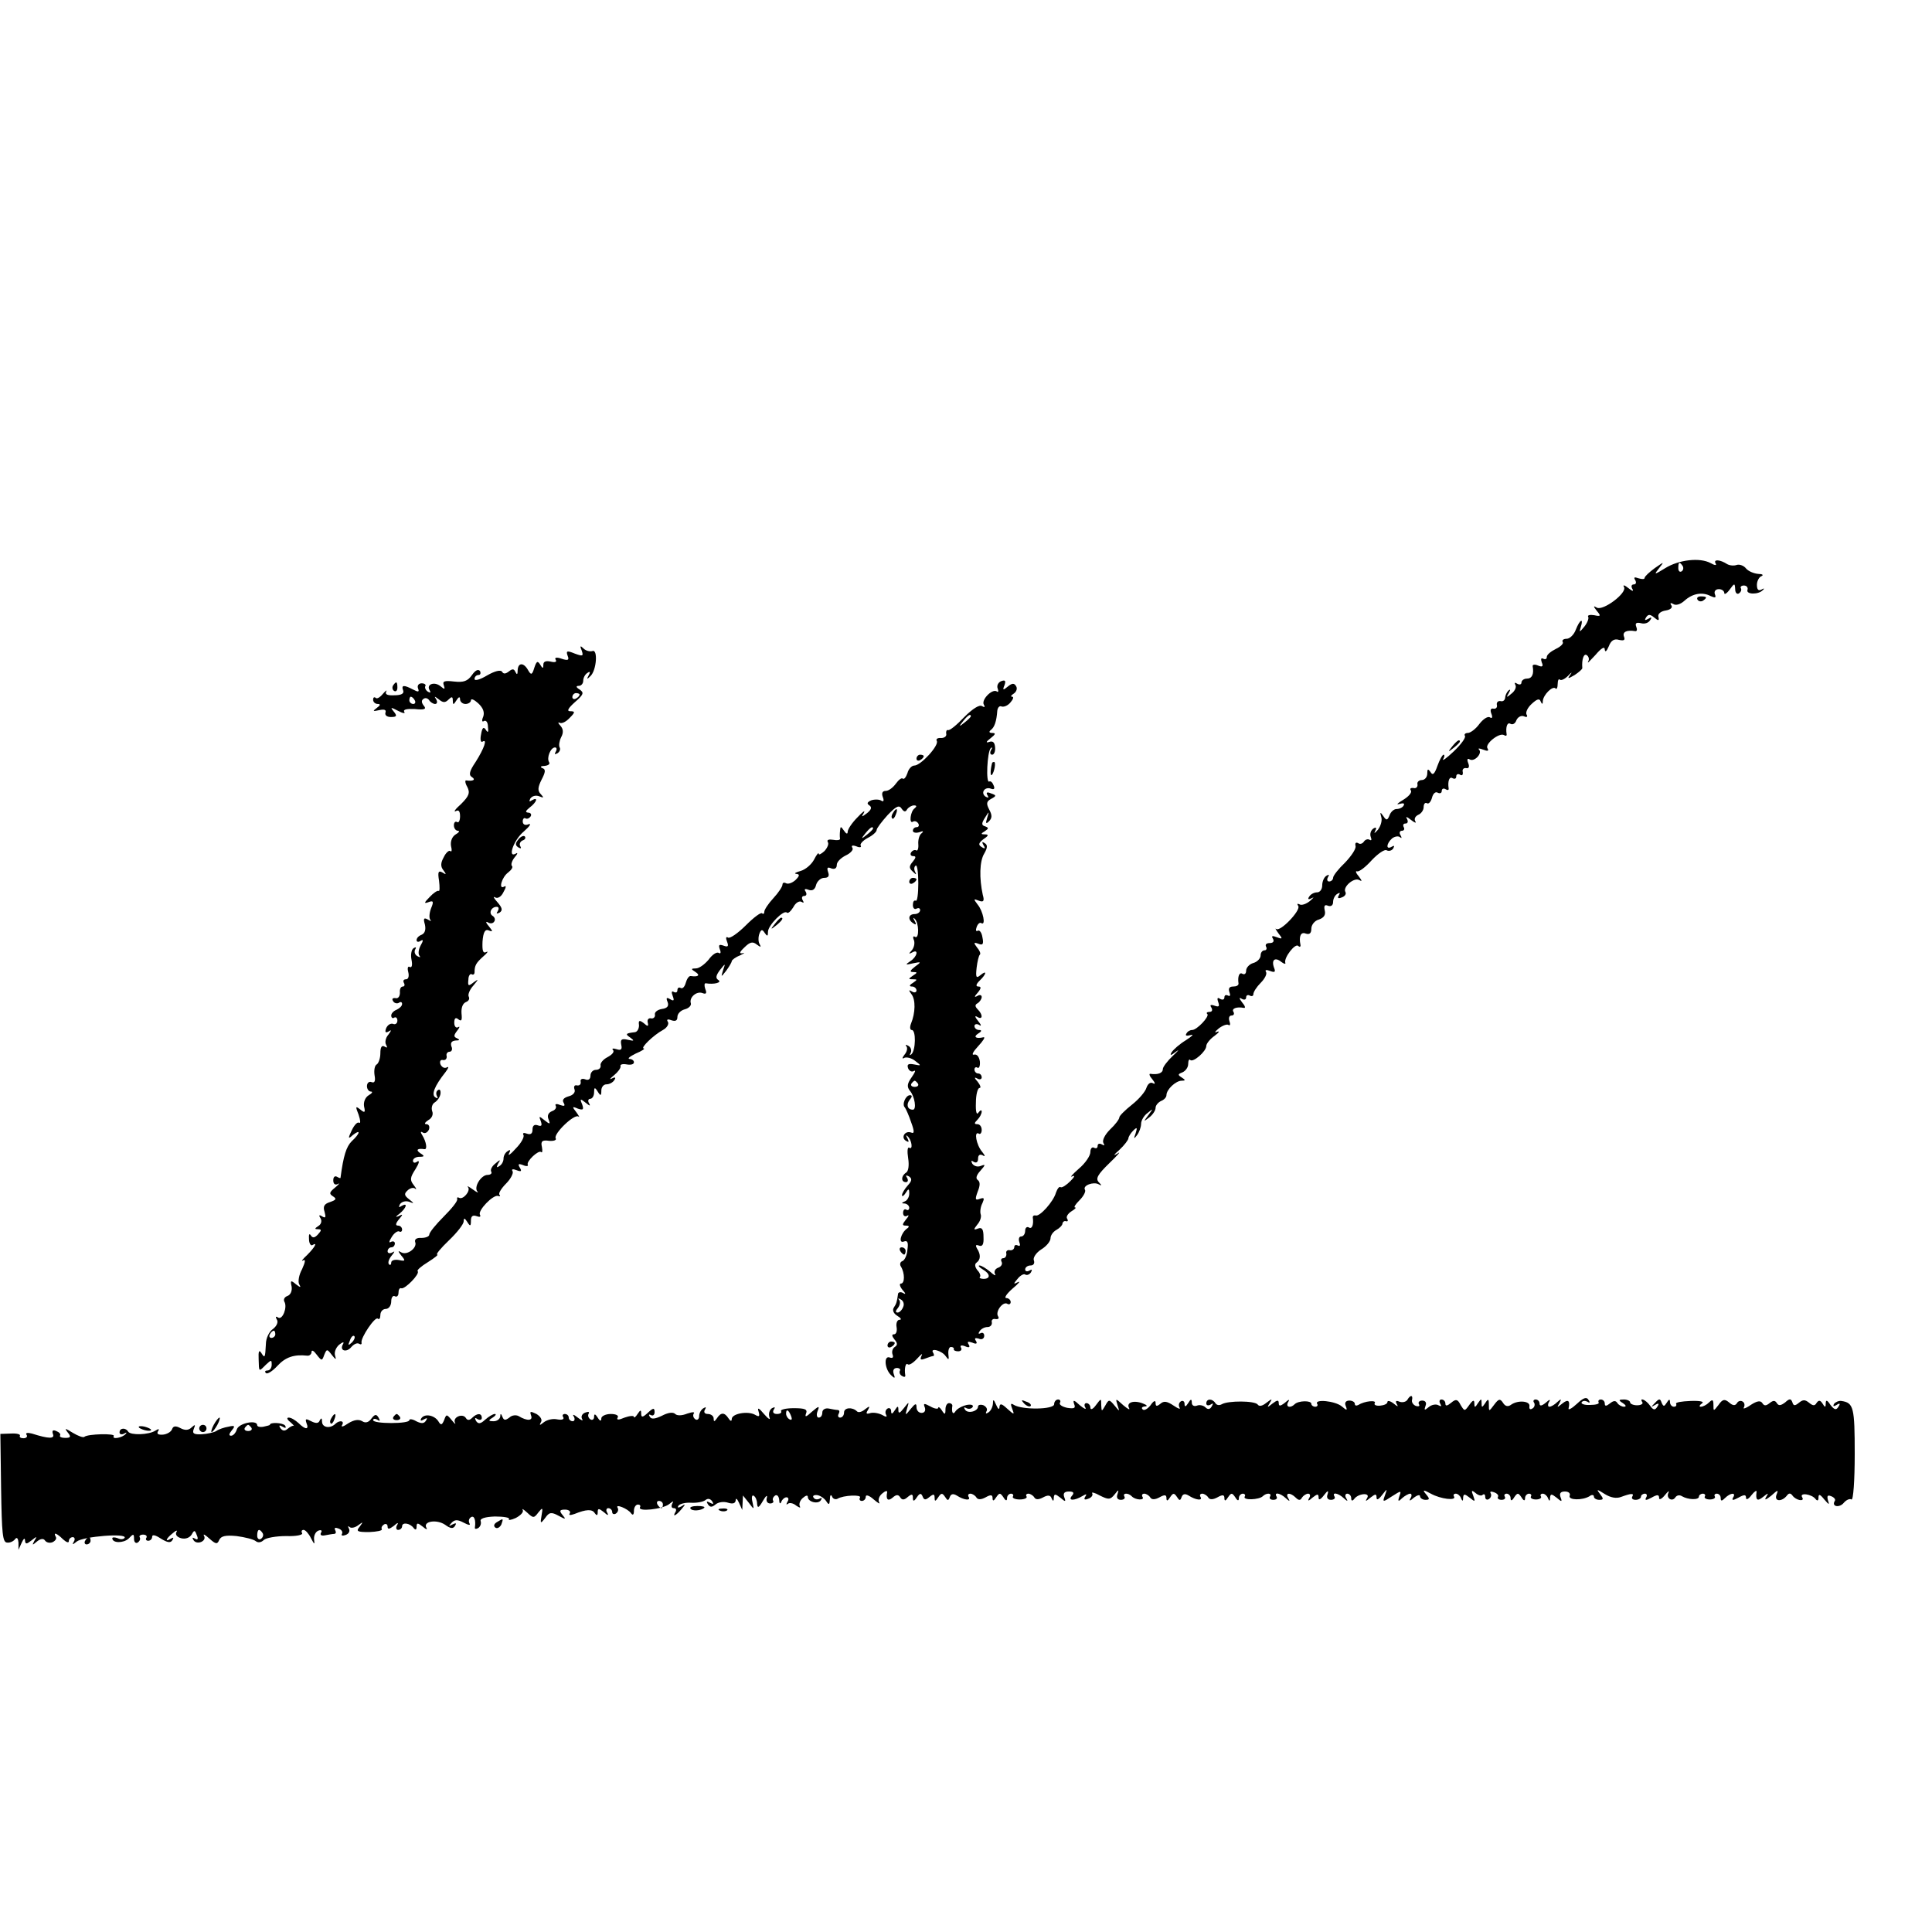 <?xml version="1.0" standalone="no"?>
<!DOCTYPE svg PUBLIC "-//W3C//DTD SVG 20010904//EN"
 "http://www.w3.org/TR/2001/REC-SVG-20010904/DTD/svg10.dtd">
<svg version="1.0" xmlns="http://www.w3.org/2000/svg"
 width="16pt" height="16pt" viewBox="0 0 16 16"
 preserveAspectRatio="xMidYMid meet">
<g transform="translate(0,16) scale(0.003,-0.003)"
fill="#000000" stroke="none">
<path d="M4597 3765 c-31 -19 -32 -19 -17 0 15 19 14 18 -12 0 -15 -11 -28
-23 -28 -27 0 -4 -7 -4 -17 -1 -11 4 -14 3 -9 -5 4 -7 2 -12 -4 -12 -6 0 -8
-5 -4 -12 5 -8 0 -7 -11 2 -10 8 -16 10 -12 3 10 -16 -58 -67 -75 -57 -10 6
-10 4 0 -9 12 -14 11 -16 -7 -12 -12 2 -19 0 -17 -4 3 -4 -2 -17 -10 -27 -14
-17 -15 -17 -10 -1 8 26 -3 20 -14 -8 -5 -14 -17 -25 -25 -25 -9 0 -14 -4 -11
-9 3 -4 -6 -13 -19 -19 -14 -7 -25 -16 -25 -22 0 -6 -4 -8 -10 -5 -6 3 -7 -1
-4 -10 5 -11 2 -14 -10 -9 -9 4 -16 3 -15 -2 4 -22 -2 -34 -16 -34 -8 0 -15
-5 -15 -11 0 -5 -5 -7 -12 -3 -6 4 -8 3 -5 -3 4 -6 -1 -17 -10 -24 -14 -12
-16 -12 -8 1 5 9 5 12 -1 7 -5 -5 -9 -14 -9 -20 -1 -7 -6 -11 -13 -9 -7 1 -11
-4 -10 -10 2 -7 -2 -12 -9 -11 -8 2 -10 -4 -6 -14 4 -10 2 -14 -4 -10 -6 4
-19 -5 -29 -18 -10 -14 -25 -25 -32 -25 -7 0 -11 -4 -8 -8 3 -5 -11 -24 -31
-43 -20 -19 -33 -28 -29 -21 4 6 4 12 1 12 -3 0 -11 -14 -17 -31 -8 -23 -13
-27 -19 -17 -7 10 -9 9 -9 -4 0 -10 -7 -18 -15 -18 -8 0 -14 -6 -12 -12 1 -7
-4 -12 -11 -10 -8 1 -11 -2 -7 -7 3 -6 -7 -17 -22 -26 -15 -9 -20 -14 -10 -11
11 3 15 2 12 -4 -3 -6 -12 -10 -20 -10 -7 0 -16 -8 -19 -17 -6 -15 -9 -15 -17
-3 -9 13 -10 12 -6 -2 3 -9 -1 -24 -9 -35 -9 -10 -12 -12 -8 -4 5 10 3 12 -5
7 -7 -5 -10 -15 -7 -23 3 -8 2 -11 -3 -8 -5 3 -12 1 -16 -5 -4 -6 -11 -8 -16
-4 -6 3 -9 0 -7 -8 2 -8 -12 -28 -29 -46 -18 -17 -33 -36 -33 -42 0 -5 -5 -10
-11 -10 -5 0 -7 5 -3 12 4 7 3 8 -4 4 -7 -4 -12 -16 -12 -27 0 -10 -6 -19 -14
-19 -8 0 -18 -5 -22 -12 -5 -7 -2 -9 7 -4 8 4 5 1 -5 -8 -10 -8 -23 -13 -29
-9 -6 3 -7 1 -3 -5 7 -12 -50 -72 -61 -63 -4 3 -1 -2 6 -12 12 -15 12 -17 -4
-11 -13 5 -16 4 -11 -4 4 -7 1 -12 -9 -12 -9 0 -13 -4 -10 -10 3 -5 1 -10 -4
-10 -6 0 -11 -6 -11 -14 0 -8 -9 -18 -20 -21 -11 -3 -20 -13 -20 -21 0 -8 -4
-12 -10 -9 -9 6 -14 -8 -11 -27 0 -5 -6 -8 -15 -8 -10 0 -14 -5 -10 -16 3 -8
2 -12 -4 -9 -6 3 -10 1 -10 -5 0 -6 -5 -8 -12 -4 -7 5 -9 2 -5 -9 4 -12 2 -14
-10 -10 -11 4 -14 2 -9 -5 4 -7 2 -12 -5 -12 -7 0 -10 -3 -6 -6 6 -7 -29 -44
-42 -44 -6 0 -13 -4 -16 -10 -4 -6 1 -7 12 -4 10 3 4 -3 -13 -14 -18 -11 -35
-26 -40 -34 -5 -9 -2 -9 12 2 11 8 7 3 -8 -11 -15 -14 -28 -31 -28 -37 0 -11
-14 -16 -34 -13 -5 1 -3 -6 5 -15 8 -10 9 -15 2 -11 -7 4 -14 -1 -18 -12 -3
-11 -21 -32 -40 -47 -19 -15 -35 -31 -35 -35 0 -5 -11 -20 -26 -34 -14 -14
-22 -30 -18 -37 4 -7 3 -8 -4 -4 -7 4 -12 2 -12 -4 0 -6 -4 -8 -10 -5 -5 3
-10 -2 -10 -12 0 -10 -14 -31 -32 -46 -18 -16 -26 -25 -18 -21 9 4 6 -2 -5
-13 -11 -11 -23 -19 -27 -17 -4 3 -9 -4 -13 -15 -7 -25 -45 -67 -56 -63 -5 1
-8 -1 -8 -5 3 -20 -2 -34 -11 -28 -5 3 -10 -1 -10 -9 0 -9 -5 -16 -11 -16 -6
0 -8 -7 -5 -16 3 -8 2 -12 -4 -9 -6 3 -10 1 -10 -4 0 -6 -6 -10 -12 -9 -7 2
-12 -3 -10 -9 1 -7 -3 -13 -9 -13 -5 0 -7 -5 -4 -10 3 -6 -1 -13 -9 -16 -9 -3
-13 -11 -9 -18 3 -6 -3 -3 -14 7 -11 9 -24 17 -29 17 -5 0 -1 -5 9 -11 21 -12
22 -26 2 -26 -8 0 -13 3 -10 5 3 3 0 12 -7 19 -7 9 -8 17 -2 21 11 8 12 22 1
39 -5 9 -3 11 5 8 10 -4 14 3 13 23 0 22 -4 28 -15 24 -13 -5 -13 -3 -2 11 8
9 12 22 9 29 -2 7 0 21 5 30 6 14 5 16 -7 12 -13 -5 -14 -2 -6 20 7 17 7 27 0
32 -6 4 -4 13 7 25 15 17 15 19 2 14 -9 -4 -19 -1 -24 6 -4 8 -3 10 4 5 7 -4
12 -1 12 9 0 10 5 13 13 9 7 -5 7 -1 -2 10 -16 19 -23 58 -9 50 4 -3 8 2 8 10
0 9 -5 16 -12 16 -9 0 -9 3 0 12 7 7 12 17 12 23 0 5 -4 4 -9 -3 -5 -8 -8 2
-7 27 0 23 5 41 10 41 5 0 2 8 -5 17 -10 11 -10 14 -1 9 6 -4 12 -2 12 3 0 6
-4 11 -10 11 -5 0 -10 5 -10 11 0 5 4 8 8 5 5 -3 8 5 7 17 -2 13 -8 21 -16 19
-8 -2 -3 8 11 23 14 15 21 26 15 25 -21 -5 -29 1 -15 10 10 6 11 10 3 10 -7 0
-13 5 -13 11 0 5 6 7 13 3 7 -5 6 0 -3 11 -9 11 -10 16 -2 11 15 -9 16 6 1 21
-8 8 -8 13 0 17 6 4 11 12 11 17 0 6 -6 7 -12 3 -9 -5 -9 -2 1 9 10 12 10 17
2 17 -8 0 -7 6 3 16 20 19 21 31 2 15 -11 -9 -13 -6 -10 21 2 17 6 34 9 36 3
3 -1 12 -8 20 -10 13 -9 15 4 10 12 -5 15 -1 11 18 -2 13 -8 21 -13 18 -5 -3
-6 2 -3 10 3 9 9 14 13 11 13 -8 5 33 -10 51 -12 16 -12 17 3 11 13 -5 16 -1
11 16 -10 46 -9 93 4 114 9 16 10 24 1 29 -7 5 -8 3 -3 -6 6 -9 4 -11 -5 -5
-10 6 -9 11 5 22 14 9 15 13 4 13 -12 0 -12 2 0 9 10 7 11 9 1 13 -11 3 -11 8
-1 24 12 19 12 19 6 -1 -5 -15 -3 -17 5 -9 9 9 9 17 1 32 -9 17 -8 23 5 30 15
8 15 10 0 15 -11 5 -15 3 -10 -5 4 -7 3 -8 -5 -4 -15 10 -3 29 15 22 8 -3 11
0 7 9 -3 8 -8 13 -12 11 -10 -7 -6 82 4 92 4 4 5 1 1 -5 -4 -7 -3 -13 3 -13 5
0 9 9 8 20 -1 14 -6 19 -17 15 -9 -3 -8 1 4 10 14 11 16 15 5 15 -8 0 -10 3
-4 8 10 7 16 24 18 53 1 9 6 15 12 12 7 -2 18 3 25 12 7 8 9 15 4 15 -5 0 -3
4 5 9 7 5 10 14 6 20 -5 9 -11 9 -23 -1 -13 -11 -15 -10 -9 4 4 12 2 15 -9 11
-8 -3 -13 -12 -10 -20 3 -8 2 -12 -3 -8 -13 7 -43 -24 -35 -37 4 -7 2 -8 -5
-4 -7 5 -26 -7 -49 -30 -20 -21 -40 -38 -45 -36 -4 1 -6 -4 -5 -10 2 -7 -5
-12 -14 -12 -10 1 -15 -3 -12 -8 7 -12 -44 -68 -62 -68 -7 0 -16 -9 -19 -21
-4 -11 -9 -18 -13 -15 -3 3 -11 -3 -19 -14 -8 -11 -20 -20 -28 -20 -9 0 -12
-6 -8 -17 4 -10 2 -14 -4 -10 -6 4 -19 4 -28 1 -11 -5 -13 -9 -5 -14 7 -5 6
-11 -6 -21 -16 -12 -17 -12 -9 1 4 8 -4 2 -18 -13 -15 -15 -27 -33 -27 -40 0
-7 -4 -6 -10 3 -9 13 -10 13 -11 0 -1 -8 -1 -18 0 -22 0 -4 -8 -5 -19 -3 -12
2 -18 0 -15 -6 4 -5 -1 -16 -9 -25 -9 -8 -16 -12 -16 -7 0 4 -6 -3 -13 -17 -7
-13 -23 -27 -37 -31 -14 -4 -19 -7 -12 -8 10 -1 10 -5 -2 -17 -9 -8 -20 -12
-26 -9 -5 3 -10 2 -10 -4 0 -5 -11 -22 -25 -37 -14 -15 -25 -32 -25 -37 0 -6
-3 -8 -6 -5 -3 4 -23 -11 -45 -33 -22 -22 -44 -37 -49 -34 -6 4 -7 -1 -3 -11
5 -13 3 -16 -10 -11 -12 4 -14 2 -10 -10 4 -9 2 -14 -3 -10 -6 3 -18 -5 -28
-19 -11 -13 -26 -24 -35 -24 -14 0 -14 -2 -1 -10 14 -9 7 -14 -13 -11 -5 1
-11 -8 -14 -19 -3 -11 -9 -17 -14 -14 -5 3 -9 0 -9 -6 0 -6 -4 -8 -10 -5 -6 4
-7 -1 -3 -11 5 -13 3 -15 -7 -9 -10 6 -12 4 -7 -8 4 -11 -1 -17 -16 -19 -12
-2 -21 -9 -19 -16 1 -6 -4 -11 -10 -10 -7 2 -12 -3 -10 -11 3 -12 0 -12 -11
-2 -12 9 -15 8 -13 -6 0 -10 -5 -18 -11 -19 -26 -3 -28 -5 -13 -15 12 -9 11
-10 -7 -6 -17 4 -21 1 -18 -14 3 -13 -1 -16 -13 -12 -9 3 -14 2 -10 -2 5 -5
-2 -13 -15 -20 -12 -6 -21 -17 -19 -23 1 -7 -5 -12 -13 -12 -8 0 -15 -7 -15
-16 0 -10 -6 -14 -15 -10 -8 3 -14 0 -12 -7 1 -7 -3 -11 -10 -10 -7 2 -10 -3
-7 -11 3 -8 -4 -16 -16 -19 -14 -4 -19 -10 -14 -18 5 -9 2 -10 -10 -6 -9 4
-15 3 -12 -2 3 -5 -1 -12 -10 -15 -10 -4 -14 -12 -10 -22 6 -15 4 -15 -11 -3
-15 12 -16 12 -10 -3 4 -12 2 -15 -9 -11 -9 3 -14 -1 -14 -12 0 -11 -5 -15
-16 -11 -8 3 -12 2 -9 -4 3 -5 -6 -22 -21 -37 -14 -16 -23 -22 -19 -14 5 9 4
12 -3 7 -7 -4 -12 -13 -12 -21 0 -8 -5 -17 -12 -21 -7 -5 -8 -3 -3 7 8 12 6
12 -8 0 -9 -7 -14 -17 -11 -22 3 -5 -2 -9 -10 -9 -18 0 -39 -34 -28 -46 4 -5
-2 -2 -13 6 -11 8 -17 11 -13 6 8 -10 -14 -36 -25 -29 -4 2 -6 1 -5 -4 2 -5
-15 -26 -37 -48 -22 -22 -40 -44 -40 -50 0 -5 -10 -9 -22 -9 -13 1 -19 -4 -17
-11 7 -16 -22 -38 -38 -29 -10 6 -10 4 0 -9 12 -14 11 -16 -7 -12 -12 2 -21
-1 -21 -7 0 -6 -3 -8 -6 -5 -4 4 -1 14 7 24 9 11 10 14 2 9 -7 -4 -13 -2 -13
3 0 6 5 11 10 11 6 0 10 5 10 11 0 5 -5 7 -11 4 -6 -4 -5 2 2 13 7 12 17 18
21 16 4 -3 8 0 8 5 0 6 -5 11 -11 11 -8 0 -7 6 2 17 12 14 12 16 -1 9 -9 -4
-8 -1 3 7 19 16 24 32 5 21 -7 -5 -8 -3 -4 5 5 7 15 10 25 7 15 -6 15 -5 0 7
-13 10 -14 15 -4 24 7 7 17 9 21 5 5 -4 3 1 -4 10 -11 14 -10 21 5 44 10 16
12 25 5 21 -6 -5 -12 -4 -12 2 0 6 8 11 18 11 14 0 15 2 2 10 -13 9 -8 14 12
11 8 -1 5 20 -6 38 -6 9 -5 12 1 8 6 -4 13 0 17 8 3 8 0 15 -7 15 -7 0 -4 5 5
11 10 5 15 16 11 25 -3 9 0 20 7 24 8 5 15 16 16 24 1 9 -2 14 -7 10 -5 -3 -6
-10 -3 -16 4 -7 2 -8 -4 -4 -12 7 -3 31 28 70 8 11 10 16 4 13 -7 -4 -14 0
-18 8 -3 8 0 14 7 12 7 -1 11 4 10 11 -2 6 2 12 8 12 6 0 9 7 5 15 -3 10 1 15
12 16 11 0 12 2 4 6 -10 4 -10 8 0 21 7 9 8 13 3 10 -6 -4 -11 2 -11 12 0 13
4 16 12 9 8 -6 10 -2 8 17 -1 15 3 27 12 31 8 3 11 9 8 15 -3 5 2 19 13 31 14
17 15 19 1 9 -15 -12 -17 -11 -15 7 0 11 5 17 9 15 4 -3 8 0 8 5 0 19 4 26 24
44 12 10 15 16 8 12 -9 -4 -11 4 -10 29 2 26 7 35 17 31 12 -5 12 -3 0 12 -8
9 -9 14 -2 10 6 -4 14 -3 17 2 4 5 2 12 -4 16 -12 7 -4 25 11 25 6 0 7 -5 3
-12 -5 -7 -3 -8 5 -4 9 6 8 13 -6 29 -10 11 -13 17 -6 13 7 -4 17 2 23 15 7
12 8 19 2 15 -17 -10 -7 26 11 39 9 7 14 15 10 18 -3 4 0 14 8 24 8 9 9 14 3
10 -24 -14 -6 38 22 61 16 14 22 23 13 20 -9 -4 -16 -1 -16 8 0 7 4 11 8 8 4
-2 10 0 14 6 3 5 0 10 -7 10 -9 1 -7 5 4 14 20 15 25 31 6 20 -7 -5 -8 -3 -4
5 5 7 15 10 25 6 12 -5 13 -4 4 6 -9 9 -9 18 2 40 11 21 12 29 2 32 -7 3 -4 6
6 6 10 1 16 5 13 10 -8 12 4 41 16 41 5 0 6 -5 2 -12 -4 -7 -3 -8 5 -4 6 4 9
11 6 16 -3 5 -1 18 4 28 7 13 6 23 -2 32 -7 7 -7 11 -2 8 6 -3 18 3 28 14 15
15 15 18 1 18 -10 0 -6 8 13 25 24 21 26 26 13 35 -10 6 -11 10 -2 10 6 0 12
6 12 14 0 8 5 18 12 22 7 5 8 2 3 -7 -6 -11 -5 -12 5 -2 17 16 21 76 5 69 -7
-2 -18 1 -24 7 -9 9 -11 8 -5 -6 5 -15 3 -16 -19 -8 -22 9 -25 8 -20 -6 5 -12
1 -14 -17 -8 -14 5 -20 3 -16 -3 4 -6 -2 -8 -14 -5 -13 3 -20 0 -20 -8 0 -12
-2 -12 -9 0 -7 11 -10 9 -16 -9 -6 -20 -9 -21 -17 -7 -12 22 -28 22 -29 0 0
-12 -2 -13 -6 -5 -4 9 -8 10 -18 2 -9 -7 -15 -8 -19 -1 -4 6 -20 2 -41 -10
-20 -12 -35 -16 -35 -10 0 6 5 11 11 11 5 0 7 5 4 11 -5 6 -13 2 -22 -11 -12
-17 -23 -21 -50 -18 -26 3 -32 1 -28 -10 4 -12 3 -13 -9 -3 -17 14 -40 5 -30
-11 4 -7 2 -8 -5 -4 -6 4 -9 11 -7 15 3 4 -2 8 -10 8 -8 0 -13 -6 -10 -14 4
-10 1 -11 -14 -3 -25 13 -33 13 -27 -3 3 -8 -5 -13 -24 -13 -18 -1 -27 2 -23
10 3 6 -1 3 -9 -6 -8 -10 -17 -15 -20 -11 -4 3 -7 1 -7 -5 0 -7 6 -12 13 -12
8 0 7 -4 -3 -11 -12 -9 -11 -10 7 -6 14 3 20 1 17 -7 -2 -7 4 -12 15 -12 16 0
18 3 8 15 -10 12 -9 13 12 2 13 -7 21 -8 17 -3 -4 7 7 9 29 8 27 -3 33 0 25 9
-7 9 -7 15 -1 19 5 4 12 2 16 -4 3 -5 11 -10 16 -10 6 0 7 6 3 13 -6 9 -5 9 7
0 12 -10 18 -10 27 -1 9 9 12 9 12 -3 0 -12 2 -12 10 1 6 10 10 11 10 3 0 -7
7 -13 15 -13 8 0 15 5 15 10 0 6 9 2 20 -8 14 -13 18 -25 14 -37 -5 -11 -3
-16 2 -12 6 3 11 -4 11 -16 2 -15 0 -18 -6 -8 -6 9 -10 6 -13 -13 -3 -14 -1
-23 4 -20 14 9 5 -18 -19 -56 -17 -25 -20 -36 -10 -42 11 -7 3 -12 -16 -9 -4
1 -3 -8 3 -18 8 -16 5 -25 -17 -47 -16 -14 -22 -23 -15 -20 8 5 12 0 12 -14 0
-12 -4 -19 -8 -16 -5 3 -9 -1 -9 -9 0 -8 5 -15 11 -15 6 0 3 -5 -6 -10 -10 -6
-15 -19 -13 -32 3 -11 2 -18 -2 -14 -3 3 -12 -4 -18 -17 -9 -16 -9 -26 -1 -36
9 -12 8 -13 -3 -6 -11 6 -13 1 -9 -23 2 -17 2 -30 -1 -28 -3 2 -15 -6 -25 -17
-16 -16 -16 -19 -3 -14 13 5 15 2 7 -17 -5 -13 -6 -27 -2 -32 4 -4 1 -4 -7 1
-11 6 -13 3 -8 -14 3 -14 0 -24 -9 -28 -8 -3 -14 -9 -14 -15 0 -5 5 -6 11 -2
8 5 8 1 0 -13 -6 -11 -7 -24 -3 -28 4 -5 1 -5 -6 -1 -7 4 -9 12 -6 18 4 6 2 8
-4 4 -6 -3 -9 -18 -6 -32 3 -15 1 -23 -5 -20 -5 3 -7 -3 -4 -14 3 -12 0 -20
-6 -20 -7 0 -9 -4 -6 -10 3 -5 2 -10 -3 -10 -6 0 -9 -8 -8 -17 0 -10 -5 -17
-12 -15 -8 1 -11 -2 -7 -8 3 -6 11 -8 16 -5 5 4 9 2 9 -3 0 -6 -7 -12 -15 -16
-8 -3 -15 -10 -15 -16 0 -6 4 -9 8 -6 5 3 9 -1 9 -8 0 -8 -6 -12 -12 -9 -7 2
-15 -3 -19 -12 -4 -11 -2 -14 7 -9 8 6 8 3 -1 -9 -8 -9 -10 -22 -6 -28 4 -8 3
-9 -4 -5 -8 5 -12 -1 -12 -18 0 -14 -5 -28 -10 -31 -6 -3 -8 -17 -6 -30 3 -16
0 -22 -8 -19 -7 3 -13 -2 -13 -11 0 -8 5 -15 11 -15 6 0 3 -5 -6 -10 -10 -6
-15 -19 -13 -31 4 -17 2 -19 -11 -8 -13 10 -13 8 -4 -15 5 -15 6 -25 1 -22 -4
3 -13 -6 -20 -21 -11 -23 -10 -25 3 -13 23 18 20 4 -3 -17 -15 -15 -23 -40
-31 -101 0 -2 -5 0 -10 3 -6 3 -10 -1 -10 -10 0 -10 5 -14 13 -10 6 4 3 -1 -8
-10 -16 -13 -17 -17 -6 -24 11 -7 9 -10 -8 -16 -16 -5 -20 -12 -15 -27 4 -15
3 -18 -6 -13 -9 6 -11 4 -5 -5 4 -7 2 -16 -6 -21 -11 -7 -11 -9 -1 -9 10 0 10
-3 0 -14 -9 -10 -15 -11 -20 -3 -4 7 -6 2 -5 -10 0 -12 5 -19 9 -17 16 10 7
-6 -14 -27 -13 -12 -18 -19 -11 -15 7 4 6 -4 -3 -24 -9 -16 -12 -35 -8 -42 6
-10 3 -9 -9 0 -14 12 -16 11 -12 -6 2 -12 -3 -23 -11 -26 -9 -3 -12 -10 -9
-16 9 -15 -5 -51 -17 -44 -7 5 -8 2 -4 -5 5 -7 0 -18 -10 -26 -11 -7 -20 -26
-20 -42 -2 -39 -3 -40 -13 -24 -6 9 -8 4 -7 -18 1 -36 0 -35 20 -15 15 14 16
14 16 0 0 -9 -5 -16 -12 -16 -6 0 -8 -3 -4 -7 4 -4 18 5 32 20 22 24 46 32 82
28 6 -1 12 4 12 10 0 7 6 4 14 -7 14 -18 15 -18 21 -1 7 17 8 17 21 0 11 -14
13 -14 9 -2 -3 9 2 22 11 30 10 8 15 9 11 2 -11 -18 9 -25 23 -8 7 8 16 12 21
9 5 -3 8 -2 7 3 -3 13 38 74 45 66 4 -3 7 1 7 10 0 10 7 17 15 17 8 0 15 9 15
21 0 11 5 17 10 14 5 -3 10 1 10 9 0 9 3 15 8 13 10 -3 52 40 45 47 -3 3 10
14 28 25 19 12 30 21 26 21 -5 0 10 18 32 39 23 22 41 45 41 53 0 10 3 9 10
-2 8 -13 10 -12 10 4 0 12 5 16 16 12 8 -3 12 -2 9 4 -7 11 36 56 50 52 5 -2
7 -1 4 3 -4 3 4 17 18 31 13 13 21 29 18 34 -4 6 1 7 11 3 13 -5 15 -3 9 7 -6
10 -4 12 9 7 9 -4 15 -3 13 1 -5 9 30 42 37 35 3 -3 4 3 2 14 -4 16 1 20 20
17 13 -1 21 2 18 7 -7 12 52 69 63 60 4 -3 1 2 -6 12 -12 15 -12 17 4 10 15
-5 17 -3 12 12 -7 16 -5 16 10 4 11 -9 14 -10 9 -1 -4 6 -2 12 3 12 6 0 11 8
11 18 0 14 2 15 10 2 8 -13 10 -12 10 3 0 9 6 17 14 17 8 0 18 5 22 12 5 7 2
9 -7 4 -8 -4 -5 0 6 9 11 9 19 20 18 25 -2 5 6 7 17 5 11 -2 20 0 20 6 0 5 -6
9 -12 9 -7 1 1 7 17 15 17 7 27 14 22 14 -10 1 27 37 53 51 11 6 17 16 14 22
-5 7 -1 9 9 5 12 -4 17 -1 17 9 0 9 9 18 20 21 12 3 19 11 17 17 -5 16 16 34
32 28 10 -4 13 -1 8 11 -3 9 -3 16 1 16 23 -4 46 2 35 9 -8 5 -7 12 4 27 16
20 16 20 9 0 -6 -20 -6 -20 9 -1 8 11 15 23 15 26 0 3 10 11 23 16 12 6 15 8
7 6 -10 -2 -9 3 5 16 15 15 23 17 34 8 11 -8 13 -8 8 1 -4 6 -4 19 -1 28 5 13
8 14 15 3 7 -10 9 -10 9 3 0 18 44 62 52 53 4 -3 11 4 18 15 6 12 16 18 22 15
7 -4 8 -3 4 4 -4 7 -2 12 4 12 6 0 8 5 4 12 -5 7 -2 9 8 5 11 -4 18 1 21 14 3
10 13 19 22 19 12 0 15 5 11 16 -4 12 -2 15 9 10 9 -3 15 0 15 10 0 8 11 19
25 26 13 6 22 16 18 21 -4 6 0 8 11 4 9 -4 15 -3 12 2 -3 4 6 14 19 21 14 7
25 17 25 22 0 5 14 23 30 41 24 25 32 29 39 18 6 -9 11 -10 15 -2 4 6 13 11
19 11 8 0 8 -3 2 -8 -12 -8 -16 -44 -5 -37 5 3 11 1 15 -5 3 -5 1 -10 -4 -10
-6 0 -11 -4 -11 -10 0 -5 8 -7 18 -4 10 4 13 3 6 -3 -6 -4 -10 -18 -9 -30 1
-12 -2 -20 -6 -17 -4 2 -10 0 -14 -6 -3 -5 -1 -10 6 -10 8 0 8 -4 -1 -15 -11
-13 -11 -18 0 -28 9 -9 11 -9 6 0 -3 6 -3 14 2 17 4 2 7 -20 7 -49 0 -29 -3
-51 -7 -48 -5 2 -8 -3 -8 -12 0 -9 5 -13 10 -10 6 3 10 1 10 -4 0 -6 -7 -11
-15 -11 -18 0 -20 -16 -3 -26 7 -5 8 -2 3 7 -5 8 -4 11 0 6 12 -10 13 -57 1
-50 -5 4 -7 -1 -3 -9 3 -9 0 -21 -6 -28 -9 -10 -9 -11 1 -6 19 11 14 -12 -5
-24 -15 -10 -14 -11 7 -6 24 5 24 4 6 -9 -14 -11 -16 -15 -5 -15 12 0 12 -2
-1 -10 -13 -9 -13 -10 0 -10 13 0 13 -1 0 -10 -10 -6 -11 -10 -2 -10 6 0 12
-5 12 -11 0 -5 -6 -7 -12 -3 -10 6 -10 4 -2 -7 12 -15 11 -52 -1 -81 -4 -10
-3 -18 2 -18 12 0 11 -56 -1 -67 -5 -4 -6 -3 -2 4 3 6 1 15 -6 19 -7 4 -10 4
-6 -1 4 -4 2 -15 -5 -23 -7 -9 -7 -13 -1 -9 6 3 20 0 30 -8 18 -14 18 -14 -3
-10 -16 3 -20 0 -16 -11 3 -7 10 -11 16 -7 6 3 3 -4 -6 -17 -13 -18 -14 -27
-5 -38 13 -15 19 -52 8 -52 -15 0 -19 14 -9 27 7 8 8 13 1 13 -12 0 -23 -26
-14 -34 3 -4 11 -22 17 -40 10 -27 9 -33 0 -29 -17 6 -29 -14 -14 -23 8 -5 9
-3 4 7 -5 8 -4 10 0 6 12 -10 16 -39 5 -32 -5 3 -6 -10 -3 -29 3 -19 1 -36 -6
-40 -14 -9 -14 -26 0 -26 5 0 7 5 3 12 -5 7 -3 8 5 4 9 -6 9 -12 -3 -25 -9
-10 -16 -22 -16 -27 0 -5 5 -2 10 6 8 13 10 13 10 -2 0 -9 -6 -19 -12 -21 -10
-4 -10 -6 0 -6 6 -1 12 -6 12 -12 0 -5 -4 -8 -8 -5 -5 3 -9 -1 -9 -9 0 -8 5
-11 11 -8 6 4 5 -1 -3 -10 -11 -14 -11 -17 0 -17 9 0 10 -3 3 -8 -17 -12 -25
-42 -9 -36 10 4 13 -2 10 -22 -1 -16 -8 -30 -14 -32 -6 -2 -8 -9 -4 -15 11
-18 11 -47 0 -47 -5 0 -3 -8 4 -17 10 -11 10 -14 2 -9 -7 4 -14 2 -14 -3 -3
-21 -4 -26 -12 -38 -4 -7 0 -16 10 -22 10 -6 13 -11 6 -11 -6 0 -10 -9 -8 -20
2 -11 -1 -20 -7 -20 -7 0 -6 -5 1 -14 9 -10 9 -16 1 -21 -6 -4 -9 -13 -6 -21
3 -8 0 -11 -8 -8 -17 6 -14 -32 4 -49 10 -10 12 -9 7 4 -3 9 0 16 9 16 7 0 11
-4 8 -8 -2 -4 0 -11 6 -14 6 -4 10 -3 9 2 -3 18 1 36 7 30 4 -3 15 4 26 16 11
12 16 16 12 8 -5 -11 -3 -13 10 -8 10 4 20 7 22 7 3 0 3 4 0 9 -10 15 25 6 35
-10 8 -11 9 -10 7 6 -1 11 2 20 7 20 6 0 9 -3 8 -6 -1 -3 4 -6 12 -6 8 0 11 5
8 10 -4 6 1 8 11 4 11 -5 15 -3 10 5 -5 8 -2 9 10 5 11 -5 15 -3 10 5 -5 7 -2
9 8 6 8 -4 15 0 15 8 0 7 -5 10 -10 7 -6 -3 -7 -1 -3 5 4 7 14 12 22 12 8 0
13 6 12 13 -2 6 3 11 10 9 8 -1 11 2 7 8 -8 13 14 42 26 34 5 -3 9 0 9 5 0 6
-6 11 -12 11 -7 0 1 12 17 26 17 14 23 22 15 18 -13 -7 -13 -5 -1 9 7 9 17 15
21 12 5 -3 12 0 16 6 4 8 3 9 -4 5 -7 -4 -12 -2 -12 3 0 6 7 11 15 11 8 0 12
6 9 14 -3 7 6 21 20 30 15 9 26 23 26 31 0 8 7 18 16 23 9 5 17 13 17 18 1 5
6 8 10 6 5 -1 6 2 3 7 -4 5 2 14 11 20 10 6 15 11 11 11 -5 0 1 9 12 20 12 12
18 25 15 29 -7 12 24 23 38 15 9 -5 9 -3 0 6 -9 10 -3 21 30 53 23 22 33 34
22 26 -13 -8 -11 -4 5 10 14 13 25 28 25 32 0 4 6 14 13 21 11 11 12 9 7 -7
-6 -16 -5 -17 4 -5 6 8 11 22 11 31 0 9 8 23 18 30 16 13 16 13 2 -6 -14 -19
-14 -19 3 -6 9 7 17 19 17 26 0 7 7 15 15 19 8 3 15 10 15 16 0 16 26 40 42
40 11 0 11 2 0 9 -11 7 -11 9 2 14 9 4 16 14 16 23 0 10 3 15 6 11 8 -7 44 24
44 39 0 6 10 19 23 28 12 9 15 14 7 11 -8 -4 -7 0 4 9 10 8 23 13 27 10 5 -3
6 2 3 10 -3 9 -1 16 6 16 6 0 8 5 5 10 -6 9 8 15 29 11 5 -1 3 6 -5 15 -9 12
-9 15 -1 10 7 -4 12 -2 12 4 0 6 5 8 10 5 6 -3 10 -1 10 4 0 6 9 20 20 31 12
12 18 25 15 30 -4 6 1 7 11 3 13 -5 16 -3 11 9 -8 22 3 30 20 16 8 -6 13 -7
11 -2 -4 14 28 55 36 46 4 -4 7 -2 6 3 -5 24 1 37 15 31 10 -3 15 1 15 14 0
10 9 22 21 25 14 5 19 13 16 25 -3 13 0 17 9 13 8 -3 14 1 14 10 0 9 5 19 12
23 7 4 8 3 4 -4 -5 -8 -2 -10 8 -6 9 3 13 10 10 15 -8 14 24 41 38 33 9 -5 8
-2 -1 10 -8 9 -10 16 -5 14 6 -2 24 12 41 31 17 18 36 31 41 27 6 -3 14 -1 18
5 4 8 3 9 -4 5 -17 -10 -15 9 1 23 8 6 18 7 22 3 5 -4 5 -1 1 6 -4 6 -2 12 4
12 6 0 8 5 5 10 -3 6 -1 10 5 10 6 0 8 5 4 13 -5 7 0 6 11 -3 10 -8 16 -10 12
-4 -4 7 0 14 8 18 8 3 15 13 15 21 0 9 4 14 9 11 5 -3 11 4 14 15 3 12 10 18
16 14 6 -3 11 -1 11 5 0 6 5 8 10 5 6 -4 10 -3 9 2 -3 20 2 34 11 28 6 -3 10
-1 10 5 0 6 5 8 10 5 6 -4 9 -1 8 7 -2 7 2 12 9 11 8 -2 10 4 6 14 -4 10 -2
14 4 10 13 -8 36 17 26 27 -4 4 1 4 11 0 13 -5 17 -4 12 4 -7 12 33 44 46 36
5 -3 8 -2 7 3 -3 20 2 34 11 28 6 -3 13 1 16 10 4 9 13 14 21 11 8 -4 11 -1 7
5 -3 6 3 19 14 29 15 14 22 16 25 7 4 -9 6 -8 6 1 1 17 27 43 35 35 3 -4 6 2
6 12 0 10 3 16 6 12 4 -3 14 2 23 11 9 10 12 11 6 3 -9 -12 -7 -12 12 -1 12 8
21 16 21 19 -2 24 4 41 12 36 6 -4 8 -12 4 -18 -3 -7 5 2 20 18 17 20 26 25
26 15 1 -8 5 -5 11 9 6 16 15 22 28 18 14 -3 18 -1 14 9 -5 13 8 19 31 15 5
-1 6 5 3 12 -4 10 0 13 13 10 10 -3 21 1 25 8 6 8 4 10 -5 4 -9 -5 -11 -4 -6
4 6 9 11 9 22 0 12 -10 15 -10 12 2 -2 8 7 15 20 17 13 2 20 8 16 14 -5 7 -2
8 5 4 7 -5 20 -1 31 9 22 20 49 25 72 13 13 -6 16 -5 12 5 -3 8 2 14 11 14 8
0 15 -5 15 -11 0 -5 7 -1 15 10 13 18 14 18 15 1 0 -10 5 -15 10 -12 6 4 8 10
6 14 -3 4 1 8 8 8 8 0 12 -6 10 -12 -5 -13 31 -14 43 0 5 4 2 5 -4 1 -9 -5
-13 0 -13 13 0 10 6 22 13 24 6 3 2 6 -9 6 -12 1 -27 7 -34 15 -6 8 -18 12
-25 10 -8 -3 -20 -2 -27 2 -20 13 -39 14 -32 2 4 -6 -2 -6 -14 1 -30 16 -88 9
-125 -14z m48 6 c3 -5 2 -12 -3 -15 -5 -3 -9 1 -9 9 0 17 3 19 12 6z m-3045
-355 c0 -3 -4 -8 -10 -11 -5 -3 -10 -1 -10 4 0 6 5 11 10 11 6 0 10 -2 10 -4z
m-455 -16 c3 -5 1 -10 -4 -10 -6 0 -11 5 -11 10 0 6 2 10 4 10 3 0 8 -4 11
-10z m1535 -44 c0 -2 -8 -10 -17 -17 -16 -13 -17 -12 -4 4 13 16 21 21 21 13z
m-270 -310 c0 -2 -8 -10 -17 -17 -16 -13 -17 -12 -4 4 13 16 21 21 21 13z
m124 -704 c3 -5 -1 -9 -9 -9 -8 0 -12 4 -9 9 3 4 7 8 9 8 2 0 6 -4 9 -8z m-41
-617 c-3 -8 -10 -15 -15 -15 -7 0 -6 5 1 13 6 8 7 18 3 22 -4 5 -2 5 5 1 7 -4
10 -13 6 -21z m-1733 -75 c0 -5 -5 -10 -11 -10 -5 0 -7 5 -4 10 3 6 8 10 11
10 2 0 4 -4 4 -10z m211 -23 c-10 -9 -11 -8 -5 6 3 10 9 15 12 12 3 -3 0 -11
-7 -18z"/>
<path d="M4686 3678 c3 -5 10 -6 15 -3 13 9 11 12 -6 12 -8 0 -12 -4 -9 -9z"/>
<path d="M1085 3441 c-3 -5 -2 -12 3 -15 5 -3 9 1 9 9 0 17 -3 19 -12 6z"/>
<path d="M4009 3273 c-13 -16 -12 -17 4 -4 9 7 17 15 17 17 0 8 -8 3 -21 -13z"/>
<path d="M2530 3239 c0 -5 5 -7 10 -4 6 3 10 8 10 11 0 2 -4 4 -10 4 -5 0 -10
-5 -10 -11z"/>
<path d="M2739 3228 c-5 -18 -6 -38 -1 -34 7 8 12 36 6 36 -2 0 -4 -1 -5 -2z"/>
<path d="M2465 3089 c-4 -6 -5 -12 -2 -15 2 -3 7 2 10 11 7 17 1 20 -8 4z"/>
<path d="M1431 3016 c-9 -11 -9 -16 0 -22 7 -4 9 -3 5 4 -3 5 0 12 6 15 7 2
10 7 7 11 -3 4 -12 0 -18 -8z"/>
<path d="M2510 2899 c0 -5 5 -7 10 -4 6 3 10 8 10 11 0 2 -4 4 -10 4 -5 0 -10
-5 -10 -11z"/>
<path d="M2139 2783 c-13 -16 -12 -17 4 -4 16 13 21 21 13 21 -2 0 -10 -8 -17
-17z"/>
<path d="M2485 1880 c3 -5 8 -10 11 -10 2 0 4 5 4 10 0 6 -5 10 -11 10 -5 0
-7 -4 -4 -10z"/>
<path d="M2450 1619 c0 -5 5 -7 10 -4 6 3 10 8 10 11 0 2 -4 4 -10 4 -5 0 -10
-5 -10 -11z"/>
<path d="M3885 1469 c-4 -6 -14 -8 -22 -5 -9 4 -12 2 -7 -7 5 -8 2 -7 -9 2 -9
7 -17 9 -17 4 0 -5 -9 -9 -20 -10 -11 -1 -18 2 -15 7 6 9 -28 6 -45 -5 -6 -3
-10 -2 -10 3 0 5 -7 9 -15 9 -10 0 -14 -6 -10 -15 5 -13 3 -13 -11 -1 -18 15
-76 21 -68 7 3 -4 0 -8 -5 -8 -6 0 -11 4 -11 8 0 10 -36 9 -46 -1 -12 -12 -26
-8 -18 6 5 8 2 8 -9 -2 -13 -10 -17 -10 -17 -1 0 9 -4 9 -17 -1 -15 -12 -16
-12 -8 1 8 13 7 13 -9 1 -11 -9 -20 -11 -24 -5 -8 11 -82 11 -99 1 -7 -4 -14
-3 -18 3 -8 13 -25 13 -25 -1 0 -5 5 -7 12 -3 7 5 8 3 3 -5 -5 -9 -11 -9 -17
-3 -6 6 -17 8 -24 5 -8 -3 -14 1 -14 8 0 11 -3 11 -10 -1 -7 -11 -10 -11 -10
-2 0 7 -5 10 -10 7 -6 -4 -7 -11 -4 -17 4 -6 -3 -4 -16 5 -18 12 -27 14 -37 5
-10 -8 -13 -7 -13 3 0 8 -6 5 -14 -7 -8 -10 -18 -16 -22 -11 -4 4 -1 7 7 8 8
0 5 4 -6 8 -25 10 -47 3 -38 -13 3 -6 -4 -2 -16 8 -22 20 -22 20 -16 0 6 -18
6 -18 -8 -1 -15 18 -16 18 -26 0 -10 -17 -10 -17 -11 1 0 20 0 20 -15 0 -8
-11 -15 -14 -15 -6 0 6 -5 12 -11 12 -5 0 -7 -6 -3 -12 4 -7 -3 -4 -15 6 -16
15 -20 16 -16 4 5 -12 1 -14 -19 -11 -14 3 -23 9 -20 14 3 5 0 9 -5 9 -6 0
-11 -6 -11 -13 0 -15 -88 -16 -111 -2 -9 6 -10 3 -5 -10 7 -18 6 -18 -14 0
-15 14 -20 15 -21 4 0 -8 -4 -6 -9 6 -7 16 -9 17 -9 3 -1 -9 -6 -20 -13 -24
-6 -4 -8 -3 -5 3 4 6 0 13 -8 17 -8 3 -15 1 -15 -3 0 -14 -29 -21 -36 -9 -4 6
-3 8 4 4 6 -3 13 -2 17 3 3 6 -4 8 -16 6 -13 -3 -26 -10 -31 -17 -7 -12 -12
-4 -9 15 0 4 -4 7 -9 7 -6 0 -10 -8 -10 -17 0 -15 -2 -16 -10 -3 -5 8 -10 11
-10 7 0 -4 -10 -3 -22 4 -17 9 -20 9 -15 -3 3 -9 -1 -15 -9 -15 -8 0 -14 7
-14 16 0 11 -3 11 -16 -5 -15 -19 -16 -19 -10 1 6 20 6 20 -9 1 -11 -14 -15
-16 -15 -5 0 12 -2 12 -10 -1 -7 -11 -10 -11 -10 -2 0 7 -5 10 -10 7 -6 -4 -7
-11 -4 -17 4 -7 0 -7 -12 0 -11 5 -25 7 -33 4 -10 -3 -11 0 -5 9 6 11 5 12 -8
2 -8 -7 -18 -10 -22 -6 -13 13 -36 11 -36 -3 0 -8 -5 -14 -11 -14 -5 0 -7 5
-4 10 3 6 3 10 -2 11 -4 0 -16 2 -25 4 -10 2 -18 -3 -18 -11 0 -8 -4 -14 -10
-14 -5 0 -7 8 -3 18 6 15 4 15 -16 -2 -15 -14 -20 -16 -16 -5 5 12 -3 15 -34
15 -22 0 -37 -4 -35 -8 3 -4 -2 -8 -11 -8 -10 0 -13 5 -9 12 5 7 3 8 -5 4 -7
-5 -10 -15 -7 -25 4 -9 -3 -5 -15 9 -14 17 -19 19 -15 7 4 -14 2 -16 -10 -9
-20 11 -64 3 -64 -12 0 -7 -4 -6 -9 2 -11 17 -21 17 -32 0 -7 -10 -9 -10 -9 0
0 6 -7 12 -16 12 -9 0 -12 5 -8 12 4 7 3 8 -4 4 -7 -4 -12 -14 -12 -22 0 -8
-5 -12 -10 -9 -6 4 -8 11 -5 16 4 5 -3 5 -18 0 -15 -6 -28 -6 -33 -1 -6 6 -20
4 -37 -5 -19 -9 -29 -10 -33 -3 -4 6 -3 8 3 5 5 -3 10 0 10 8 0 13 -4 12 -19
-2 -14 -13 -18 -13 -18 -2 0 11 -2 11 -10 -1 -5 -8 -10 -12 -10 -8 0 4 -12 3
-26 -2 -16 -7 -23 -7 -19 0 4 6 -5 10 -19 10 -14 0 -26 -6 -26 -12 0 -9 -4 -8
-10 2 -7 11 -10 11 -10 2 0 -7 -5 -10 -10 -7 -6 4 -8 11 -5 16 3 5 -1 6 -9 3
-9 -3 -13 -11 -9 -18 4 -6 -2 -4 -12 4 -11 9 -16 10 -11 3 4 -7 2 -13 -3 -13
-6 0 -11 5 -11 10 0 6 -5 10 -11 10 -5 0 -8 -4 -4 -9 3 -6 -4 -8 -16 -6 -13 3
-29 -1 -38 -8 -11 -9 -13 -9 -8 0 5 7 -1 16 -12 23 -17 8 -19 8 -15 -4 6 -15
-11 -16 -34 -2 -7 4 -19 3 -26 -4 -11 -8 -15 -8 -19 2 -4 10 -6 10 -6 1 -1 -7
-9 -13 -18 -13 -15 0 -16 2 -3 10 8 5 11 10 6 10 -5 0 -17 -7 -27 -16 -13 -12
-19 -12 -25 -3 -4 8 -3 10 4 5 7 -4 12 -2 12 3 0 14 -13 14 -27 0 -7 -7 -13
-7 -17 0 -9 14 -37 2 -30 -13 3 -6 -1 -3 -9 7 -14 17 -15 17 -21 0 -6 -14 -9
-15 -16 -3 -11 17 -38 22 -47 8 -4 -7 -1 -8 7 -3 9 5 11 4 6 -3 -5 -9 -13 -9
-27 -2 -10 6 -19 7 -19 3 0 -5 -22 -8 -50 -8 -27 0 -50 3 -50 8 0 4 5 5 12 1
7 -5 8 -3 3 6 -6 10 -10 10 -20 -3 -7 -10 -16 -13 -25 -7 -10 6 -23 4 -39 -6
-13 -9 -20 -11 -17 -5 8 12 -6 15 -18 4 -14 -14 -36 -11 -37 5 0 11 -2 12 -6
5 -3 -9 -10 -10 -24 -3 -15 8 -17 7 -13 -5 8 -19 -3 -19 -22 0 -9 8 -20 15
-27 15 -6 0 -5 -5 4 -12 8 -7 12 -12 10 -11 -2 2 -10 -2 -17 -8 -8 -7 -14 -6
-20 2 -5 8 -3 9 6 4 8 -5 11 -4 7 3 -6 8 -42 10 -42 2 0 -1 -8 -3 -17 -5 -10
-2 -18 0 -18 4 0 16 -50 6 -56 -11 -3 -10 -10 -18 -16 -18 -7 0 -6 5 2 15 10
12 8 14 -9 10 -12 -2 -27 -7 -34 -12 -6 -4 -25 -8 -40 -9 -22 -1 -27 2 -22 15
5 12 4 13 -6 4 -8 -8 -18 -9 -31 -2 -13 7 -20 6 -23 -3 -3 -8 -15 -14 -25 -15
-13 -1 -18 2 -14 9 5 7 2 8 -7 2 -19 -12 -68 -13 -75 -3 -7 12 -24 11 -24 -2
0 -5 6 -7 13 -3 6 4 8 3 4 -1 -9 -11 -39 -16 -33 -6 6 8 -72 6 -81 -2 -3 -3
-17 2 -32 11 -21 13 -24 14 -14 1 10 -12 8 -15 -7 -15 -10 0 -17 3 -14 7 2 4
-3 9 -11 12 -9 4 -12 1 -9 -8 6 -14 -11 -14 -58 1 -12 3 -18 2 -15 -3 4 -5 0
-10 -8 -10 -8 0 -12 3 -10 7 2 4 -9 7 -25 6 l-29 -1 2 -150 c2 -126 4 -150 17
-150 8 -1 18 4 22 10 5 6 8 1 9 -10 l0 -20 9 20 c5 11 9 14 9 6 1 -11 4 -11
18 0 15 12 16 12 8 -1 -7 -13 -6 -13 7 -2 10 8 18 9 22 3 4 -6 13 -8 21 -5 8
4 12 10 9 15 -8 14 3 10 20 -7 9 -8 16 -11 16 -5 0 6 5 11 11 11 5 0 7 -6 3
-12 -6 -10 -3 -9 8 0 18 14 140 24 132 10 -3 -4 -11 -5 -19 -1 -8 3 -15 3 -15
0 0 -14 31 -14 45 -1 13 14 15 14 15 -1 0 -9 5 -13 10 -10 6 4 8 10 6 14 -3 4
1 8 9 8 8 0 12 -4 9 -9 -3 -4 0 -8 5 -8 6 0 11 5 11 11 0 7 9 5 24 -5 18 -11
27 -13 32 -4 4 7 3 8 -4 4 -18 -11 -14 0 5 15 9 8 14 9 10 3 -4 -7 2 -14 13
-17 12 -3 23 1 29 10 7 13 9 13 14 -1 5 -11 3 -15 -5 -10 -7 4 -8 3 -4 -4 9
-15 38 -3 29 12 -3 6 3 3 15 -8 18 -16 22 -16 27 -4 5 11 17 14 48 11 23 -3
47 -9 53 -14 6 -5 15 -4 22 3 6 6 34 11 62 11 27 -1 47 3 44 8 -3 5 -1 9 4 9
5 0 14 -10 20 -22 10 -19 11 -20 9 -4 -1 10 4 21 12 24 8 3 11 0 7 -6 -3 -6 1
-9 11 -7 10 2 22 4 26 4 5 1 5 5 2 11 -3 6 1 7 9 4 9 -3 13 -10 10 -15 -3 -5
2 -6 10 -3 9 3 13 11 9 18 -3 6 -3 8 2 4 4 -4 15 -2 24 5 14 10 14 10 4 -4
-11 -13 -7 -15 26 -15 22 1 37 4 35 8 -2 4 0 9 6 13 5 3 10 1 10 -6 0 -8 5 -7
17 2 11 10 14 10 9 2 -4 -7 -2 -13 3 -13 6 0 11 5 11 10 0 12 22 9 32 -5 5 -6
8 -5 8 4 0 11 3 11 17 0 9 -8 14 -9 10 -3 -10 18 29 24 52 8 15 -11 22 -11 27
-3 5 8 3 9 -7 4 -11 -6 -11 -5 -3 4 9 10 17 10 34 1 13 -7 20 -8 16 -2 -3 6
-2 13 4 17 9 6 14 -8 11 -28 -1 -5 3 -5 9 -2 6 4 9 12 7 19 -3 7 11 12 39 13
24 0 42 -3 39 -7 -3 -4 6 -3 19 3 13 7 22 16 19 22 -3 5 2 2 12 -7 17 -16 19
-16 31 0 12 15 13 14 9 -8 -4 -23 -3 -24 10 -7 11 16 17 17 37 6 20 -11 21
-10 11 2 -10 12 -8 15 7 15 10 0 16 -5 13 -10 -4 -6 1 -6 13 -2 32 13 49 14
56 2 5 -7 8 -7 8 3 0 11 3 11 17 0 11 -10 14 -10 9 -1 -4 6 -2 12 3 12 6 0 11
-5 11 -11 0 -5 5 -7 10 -4 6 4 8 11 5 16 -8 12 28 -2 37 -15 5 -7 8 -4 8 7 0
9 5 17 11 17 5 0 8 -3 6 -7 -9 -14 62 -6 80 8 11 9 14 10 9 2 -4 -8 -2 -13 4
-13 6 0 8 -4 5 -10 -10 -16 1 -11 16 7 12 14 12 16 0 8 -9 -5 -12 -4 -8 2 4 5
19 9 34 8 15 -1 33 2 40 7 7 6 14 4 19 -3 5 -8 3 -9 -6 -4 -9 5 -11 4 -6 -4 6
-9 11 -9 21 -1 8 7 23 9 35 5 13 -4 20 -2 21 7 0 7 4 4 9 -7 l9 -20 1 20 1 20
16 -20 c15 -20 15 -20 10 3 -3 12 -1 20 4 16 5 -3 9 -13 9 -22 1 -13 5 -11 16
8 8 14 13 18 11 9 -3 -9 1 -16 9 -16 7 0 11 4 8 8 -2 4 0 10 6 14 5 3 10 -2
11 -12 0 -10 3 -13 6 -5 2 6 9 12 14 12 6 0 7 -6 3 -12 -4 -7 -4 -10 1 -6 4 4
15 2 23 -5 9 -6 13 -7 10 -2 -3 6 0 16 8 23 8 7 14 9 14 3 0 -14 29 -21 36 -9
4 6 3 8 -4 4 -6 -3 -13 -2 -16 3 -4 5 1 8 10 7 8 -1 20 -9 25 -17 7 -11 9 -10
10 6 0 11 3 14 6 7 2 -6 9 -9 15 -6 16 10 68 12 62 3 -3 -5 0 -9 5 -9 6 0 11
5 11 12 0 6 10 3 22 -8 12 -10 18 -14 15 -8 -4 7 0 18 9 25 8 7 14 8 13 3 -4
-20 2 -26 15 -15 10 9 16 9 21 1 5 -8 11 -8 21 1 11 9 14 8 14 -2 0 -11 3 -11
11 1 8 12 12 12 16 2 4 -10 8 -10 19 -1 11 9 14 8 14 -2 0 -11 2 -11 10 1 8
12 11 13 19 1 7 -11 9 -11 13 0 3 8 9 10 19 4 20 -13 40 -15 33 -4 -3 5 -1 9
5 9 5 0 13 -5 16 -10 4 -7 13 -7 26 0 14 8 19 7 19 -2 0 -9 3 -9 10 2 9 13 11
13 20 0 6 -10 10 -11 10 -2 0 6 5 12 11 12 5 0 8 -4 5 -8 -2 -4 6 -8 19 -8 13
0 21 4 19 8 -3 4 -1 8 5 8 5 0 13 -5 16 -10 4 -7 12 -7 25 0 13 7 20 6 23 -3
4 -9 6 -8 6 2 1 11 4 11 18 0 14 -12 16 -12 11 1 -4 11 0 16 13 16 13 0 15 -4
8 -12 -12 -14 7 -14 30 0 10 6 12 5 7 -2 -5 -8 -2 -10 8 -6 9 3 14 10 11 15
-3 4 7 2 21 -6 24 -12 29 -12 41 3 11 14 12 14 8 1 -4 -10 0 -16 9 -16 8 0 13
4 10 9 -6 10 10 11 20 1 10 -11 37 -12 30 -2 -3 5 -1 9 5 9 5 0 13 -5 16 -10
4 -7 13 -7 26 0 14 8 19 7 19 -2 0 -9 3 -9 10 2 8 12 11 13 19 1 7 -11 9 -11
13 0 3 8 9 10 19 4 20 -13 40 -15 33 -4 -3 5 -1 9 5 9 5 0 13 -5 16 -10 4 -7
13 -7 26 0 14 8 19 7 19 -2 0 -9 3 -9 10 2 9 13 11 13 20 0 6 -10 10 -11 10
-2 0 6 5 12 11 12 5 0 8 -4 5 -8 -6 -11 40 -9 50 1 10 10 26 9 20 -1 -3 -5 1
-9 9 -9 8 0 12 4 9 9 -8 13 10 10 25 -4 11 -10 13 -10 7 0 -9 15 6 16 21 1 8
-8 13 -8 17 0 4 6 12 11 17 11 6 0 7 -6 3 -12 -5 -9 -2 -9 9 1 14 11 17 11 17
0 0 -8 6 -5 15 7 10 13 13 14 10 3 -4 -10 0 -16 9 -16 8 0 13 4 10 9 -8 13 10
10 25 -4 11 -10 13 -10 7 0 -4 6 -2 12 3 12 6 0 11 -6 11 -12 0 -8 3 -9 8 -3
11 16 46 19 36 3 -6 -10 -4 -10 9 1 14 11 17 11 17 0 0 -8 6 -5 15 7 15 19 15
19 8 -1 -7 -19 -6 -19 20 -2 25 16 26 16 20 0 -5 -15 -3 -16 8 -5 7 6 17 12
22 12 4 0 5 -6 1 -12 -5 -9 -2 -9 9 1 9 7 17 9 17 4 0 -5 7 -10 15 -10 12 0
12 3 2 15 -11 13 -9 14 13 2 27 -15 71 -20 64 -8 -3 4 -1 8 5 8 5 0 12 -6 14
-12 4 -10 6 -9 6 1 1 11 4 11 18 0 15 -12 16 -12 10 5 -6 15 -5 17 6 8 8 -7
17 -9 20 -5 4 3 7 1 7 -6 0 -7 5 -9 10 -6 6 4 8 11 5 16 -3 5 1 6 9 3 9 -3 14
-9 11 -13 -2 -4 2 -8 10 -8 8 0 12 4 9 9 -3 4 0 8 5 8 6 0 11 -6 11 -12 0 -9
4 -8 10 2 9 13 11 13 20 0 6 -10 10 -11 10 -2 0 6 5 12 11 12 5 0 8 -4 5 -8
-2 -4 4 -8 14 -8 10 0 16 4 14 8 -3 4 -1 8 5 8 5 0 12 -6 14 -12 4 -10 6 -9 6
1 1 11 4 11 18 0 14 -12 16 -12 11 1 -4 11 0 16 12 16 10 0 16 -5 13 -12 -4
-12 35 -13 55 -1 6 5 12 4 12 -1 0 -5 7 -9 15 -9 12 0 12 3 2 16 -11 14 -9 14
13 0 16 -10 32 -13 45 -8 27 10 37 11 31 1 -3 -5 1 -9 9 -9 8 0 15 4 15 9 0 4
5 8 11 8 5 0 7 -5 3 -11 -4 -8 0 -8 15 0 16 9 21 9 21 -1 0 -6 7 -3 16 8 8 10
13 14 10 7 -8 -15 10 -27 19 -13 4 6 12 7 18 3 17 -10 47 -11 47 -1 0 4 5 8
11 8 5 0 8 -4 5 -8 -2 -4 4 -8 14 -8 10 0 16 4 14 8 -3 4 0 8 5 8 6 0 11 -5
11 -12 0 -9 3 -9 12 0 15 15 32 16 22 1 -4 -8 0 -8 15 0 16 9 21 9 21 -1 0 -6
7 -3 15 8 8 10 15 15 14 9 -3 -23 2 -27 18 -14 15 12 16 12 8 -1 -5 -9 0 -7
14 4 19 17 21 18 15 3 -7 -19 15 -20 29 -2 5 7 10 7 15 0 10 -14 35 -18 27 -5
-9 14 27 9 37 -5 5 -6 8 -4 8 4 0 11 4 10 16 -5 13 -15 15 -16 10 -2 -3 12 -1
15 9 11 8 -3 13 -9 10 -13 -10 -16 13 -20 25 -5 7 8 16 12 21 9 5 -3 9 52 9
125 0 130 -3 142 -37 147 -7 1 -16 -3 -20 -8 -4 -7 -1 -8 7 -3 9 6 11 4 5 -5
-6 -10 -11 -9 -22 5 -9 14 -13 15 -13 4 0 -11 -2 -12 -9 0 -6 9 -10 10 -16 2
-5 -9 -10 -9 -21 0 -11 9 -17 9 -28 0 -11 -9 -15 -9 -18 1 -4 11 -8 11 -20 0
-12 -9 -18 -10 -23 -2 -5 8 -10 8 -20 0 -10 -8 -15 -8 -20 0 -5 8 -15 6 -32
-5 -14 -10 -23 -12 -19 -7 3 6 2 13 -3 16 -5 4 -13 2 -16 -4 -5 -8 -12 -7 -22
2 -12 10 -18 9 -29 -7 -14 -18 -14 -18 -14 0 0 15 -3 16 -12 7 -7 -7 -17 -12
-23 -12 -5 0 -4 4 3 9 8 5 -4 8 -31 7 -25 -1 -43 -4 -40 -8 2 -5 -1 -8 -6 -8
-6 0 -11 6 -11 13 0 9 -3 8 -9 -2 -7 -11 -9 -11 -14 0 -4 12 -7 12 -18 0 -12
-12 -12 -13 0 -6 10 6 12 4 6 -5 -6 -10 -11 -10 -20 3 -12 17 -31 24 -21 9 2
-4 -4 -8 -15 -8 -10 0 -19 4 -19 8 0 4 -8 8 -17 8 -15 0 -16 -2 -3 -10 9 -6
10 -10 3 -10 -6 0 -15 5 -18 10 -5 8 -11 7 -21 -1 -10 -8 -14 -8 -14 0 0 6 -5
11 -11 11 -5 0 -8 -3 -6 -8 3 -4 -8 -7 -23 -7 -16 -1 -26 3 -24 7 3 5 10 5 16
2 7 -5 8 -2 3 5 -5 9 -14 6 -32 -11 -14 -13 -24 -18 -23 -13 5 22 -1 27 -17
14 -15 -12 -16 -12 -8 1 6 12 5 13 -6 3 -7 -7 -17 -13 -22 -13 -4 0 -5 6 -1
13 5 8 2 8 -9 -2 -11 -9 -17 -10 -17 -2 0 6 -5 11 -11 11 -5 0 -8 -4 -4 -9 3
-5 1 -13 -5 -16 -6 -4 -9 -1 -8 6 3 15 -31 18 -50 5 -9 -7 -17 -5 -23 5 -8 12
-12 11 -24 -5 -15 -20 -15 -20 -15 0 0 16 -2 17 -10 4 -9 -13 -10 -13 -10 0 0
13 -1 13 -10 0 -8 -13 -10 -13 -10 -1 0 11 -4 10 -14 -4 -13 -18 -13 -18 -24
0 -8 16 -13 17 -26 6 -11 -9 -16 -10 -16 -2 0 6 -5 11 -11 11 -5 0 -7 -5 -3
-12 4 -7 3 -8 -5 -4 -6 4 -19 2 -27 -5 -12 -10 -13 -9 -9 3 4 9 0 15 -9 15 -8
0 -12 -5 -9 -10 3 -5 0 -7 -8 -5 -8 3 -13 11 -11 17 3 14 -5 14 -13 0z m-1701
-45 c3 -8 2 -12 -4 -9 -6 3 -10 10 -10 16 0 14 7 11 14 -7z m-1490 -32 c3 -5
-1 -9 -9 -9 -8 0 -12 4 -9 9 3 4 7 8 9 8 2 0 6 -4 9 -8z m1136 -212 c0 -5 -2
-10 -4 -10 -3 0 -8 5 -11 10 -3 6 -1 10 4 10 6 0 11 -4 11 -10z m-1105 -79 c3
-5 1 -12 -5 -16 -5 -3 -10 1 -10 9 0 18 6 21 15 7z"/>
<path d="M2827 1459 c7 -7 15 -10 18 -7 3 3 -2 9 -12 12 -14 6 -15 5 -6 -5z"/>
<path d="M915 1419 c-4 -6 -5 -12 -2 -15 2 -3 7 2 10 11 7 17 1 20 -8 4z"/>
<path d="M1086 1422 c-3 -5 1 -9 9 -9 8 0 12 4 9 9 -3 4 -7 8 -9 8 -2 0 -6 -4
-9 -8z"/>
<path d="M590 1400 c-6 -11 -8 -20 -6 -20 3 0 10 9 16 20 6 11 8 20 6 20 -3 0
-10 -9 -16 -20z"/>
<path d="M384 1392 c4 -3 14 -7 22 -8 9 -1 13 0 10 4 -4 3 -14 7 -22 8 -9 1
-13 0 -10 -4z"/>
<path d="M550 1390 c0 -5 5 -10 10 -10 6 0 10 5 10 10 0 6 -4 10 -10 10 -5 0
-10 -4 -10 -10z"/>
<path d="M1906 1169 c4 -8 30 -6 38 2 3 3 -5 5 -19 5 -13 0 -22 -3 -19 -7z"/>
<path d="M1988 1163 c7 -3 16 -2 19 1 4 3 -2 6 -13 5 -11 0 -14 -3 -6 -6z"/>
<path d="M1371 1131 c-8 -5 -9 -11 -3 -15 5 -3 12 1 16 9 6 17 6 18 -13 6z"/>
<path d="M235 1080 c-3 -5 -1 -10 4 -10 6 0 11 5 11 10 0 6 -2 10 -4 10 -3 0
-8 -4 -11 -10z"/>
</g>
</svg>
